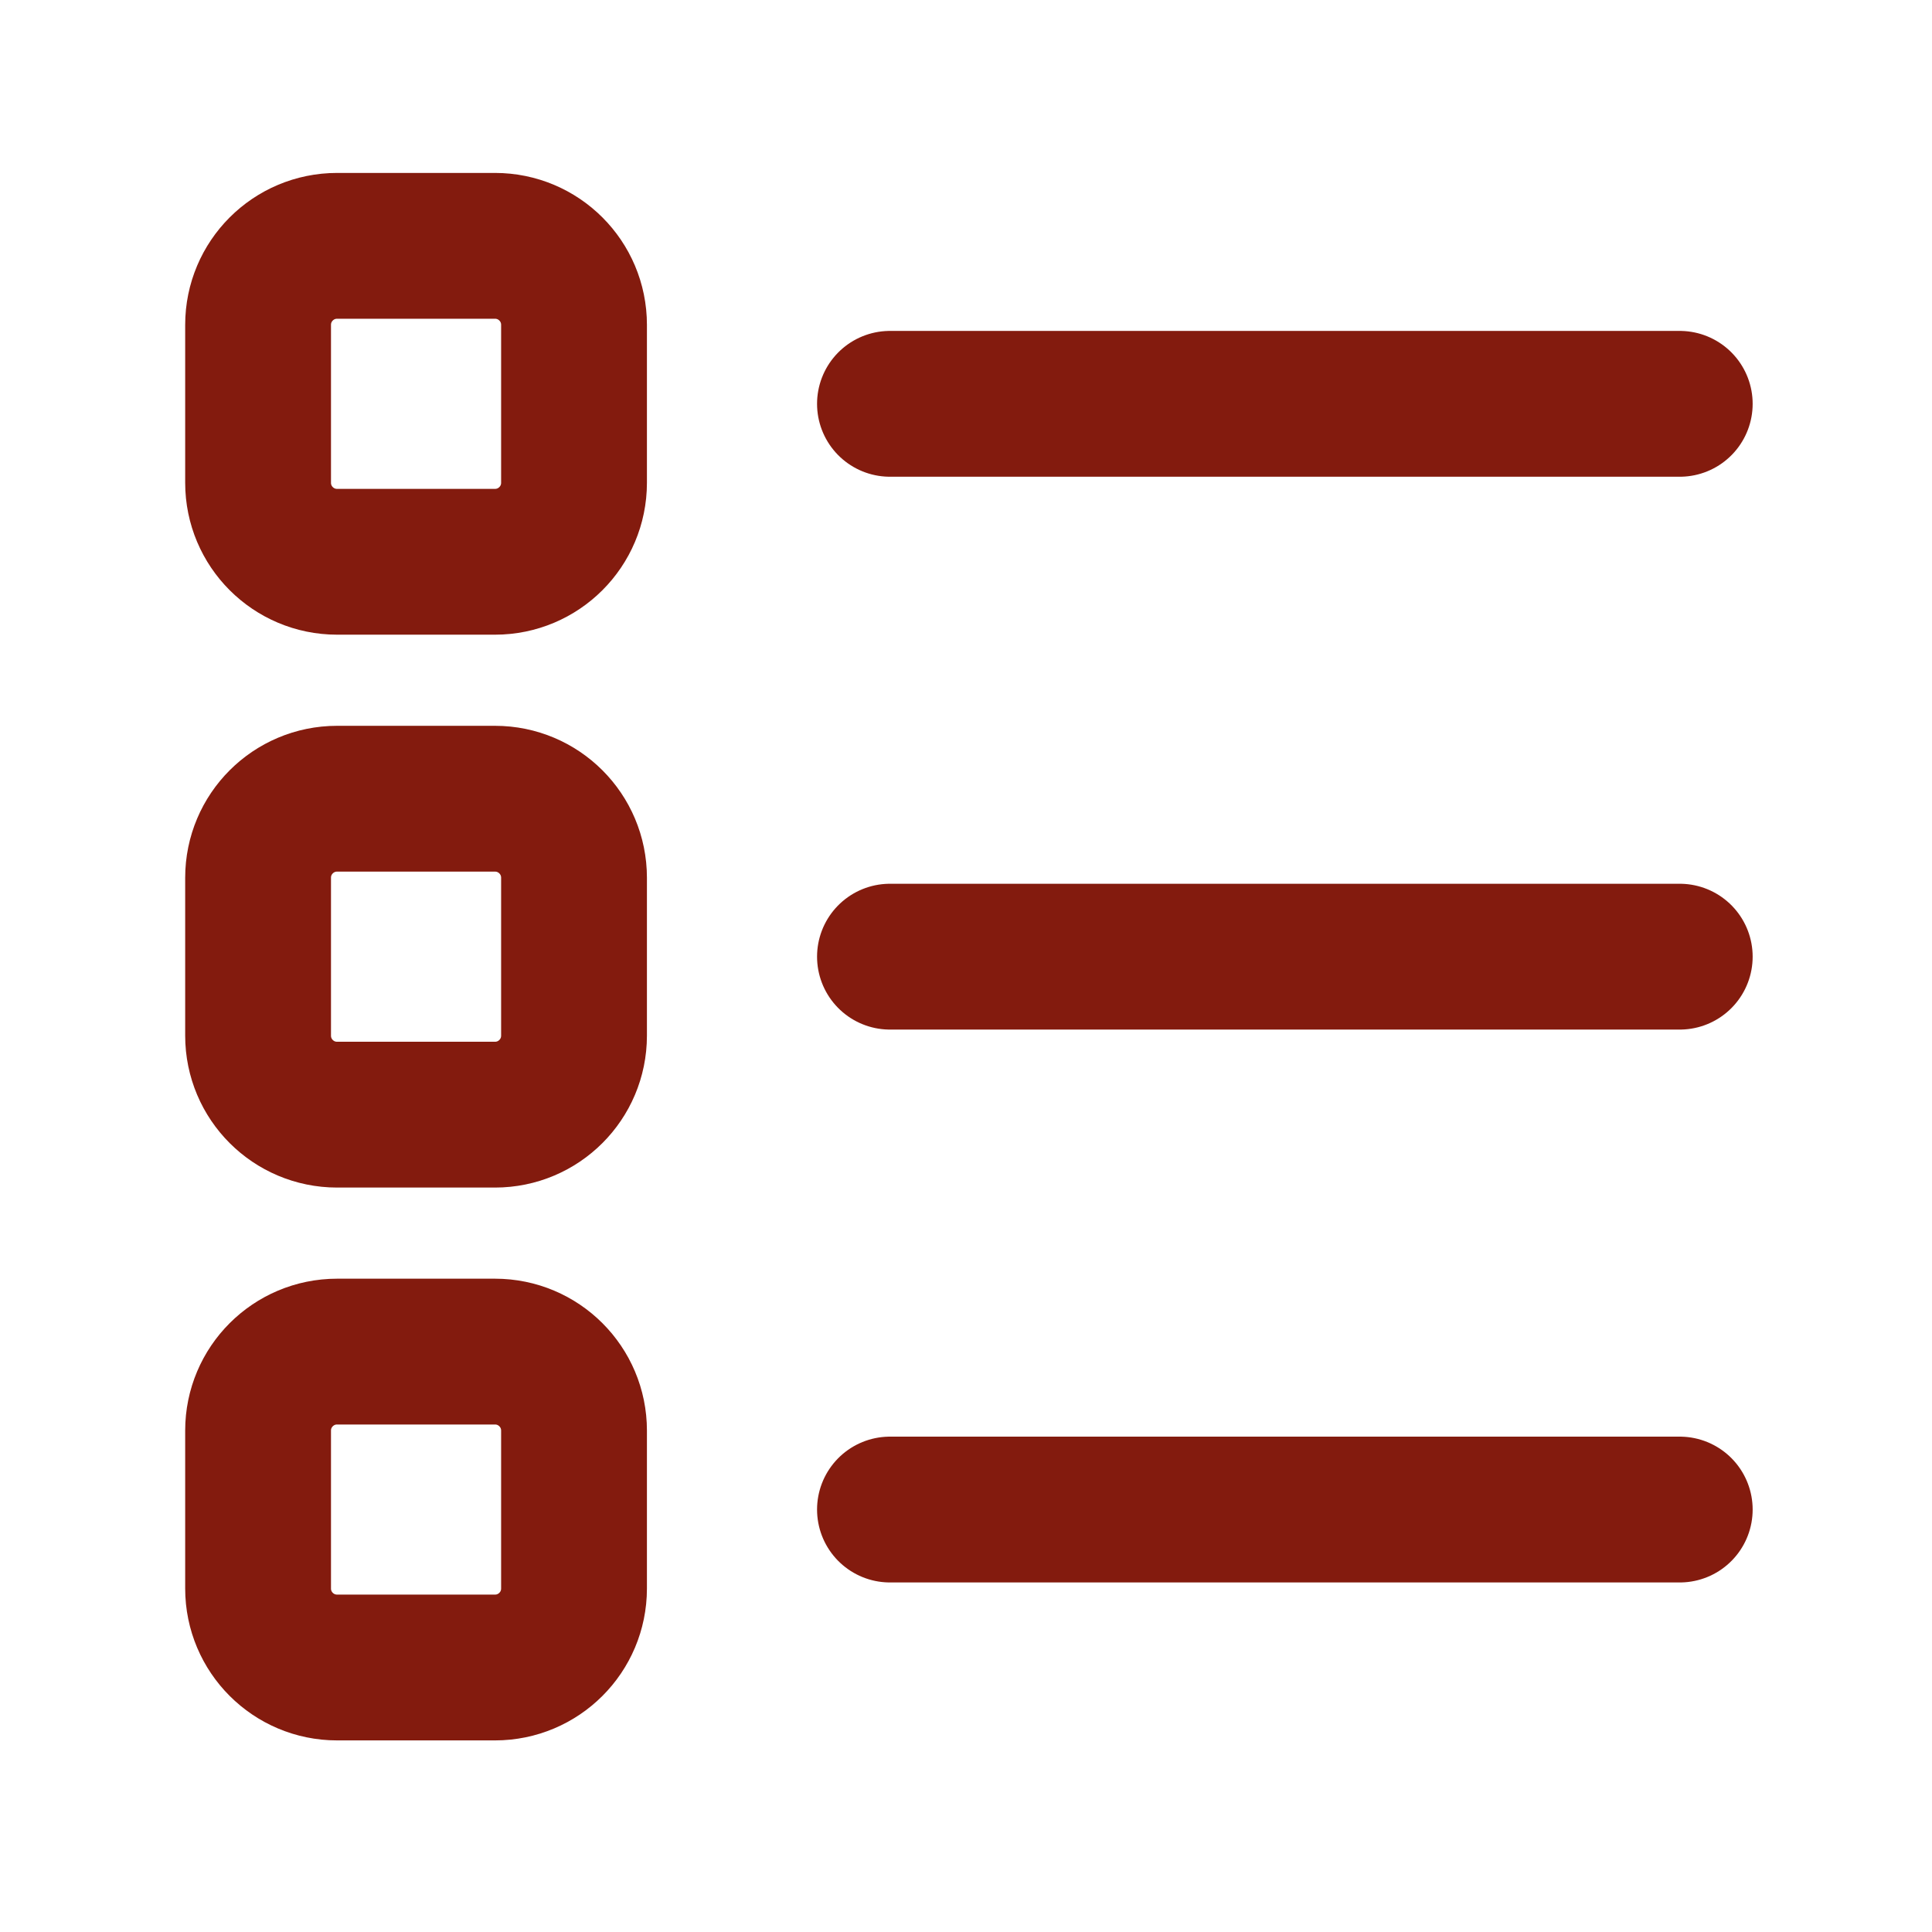 <svg xmlns="http://www.w3.org/2000/svg" width="53" height="53" viewBox="0 0 53 53" fill="none">
  <path d="M24.414 11.078H46.08M24.414 26.244H46.08M24.414 41.411H46.08" stroke="#831B0E" stroke-width="4" stroke-linecap="round" stroke-linejoin="round"/>
  <path d="M13.58 6.744H9.247C8.05 6.744 7.08 7.714 7.08 8.911V13.244C7.08 14.441 8.05 15.411 9.247 15.411H13.58C14.777 15.411 15.747 14.441 15.747 13.244V8.911C15.747 7.714 14.777 6.744 13.58 6.744Z" stroke="#831B0E" stroke-width="4" stroke-linecap="round" stroke-linejoin="round"/>
  <path d="M13.58 21.911H9.247C8.05 21.911 7.08 22.881 7.08 24.078V28.411C7.08 29.608 8.05 30.578 9.247 30.578H13.58C14.777 30.578 15.747 29.608 15.747 28.411V24.078C15.747 22.881 14.777 21.911 13.58 21.911Z" stroke="#831B0E" stroke-width="4" stroke-linecap="round" stroke-linejoin="round"/>
  <path d="M13.58 37.078H9.247C8.05 37.078 7.08 38.048 7.08 39.244V43.578C7.08 44.774 8.05 45.744 9.247 45.744H13.58C14.777 45.744 15.747 44.774 15.747 43.578V39.244C15.747 38.048 14.777 37.078 13.58 37.078Z" stroke="#831B0E" stroke-width="4" stroke-linecap="round" stroke-linejoin="round"/>
</svg>